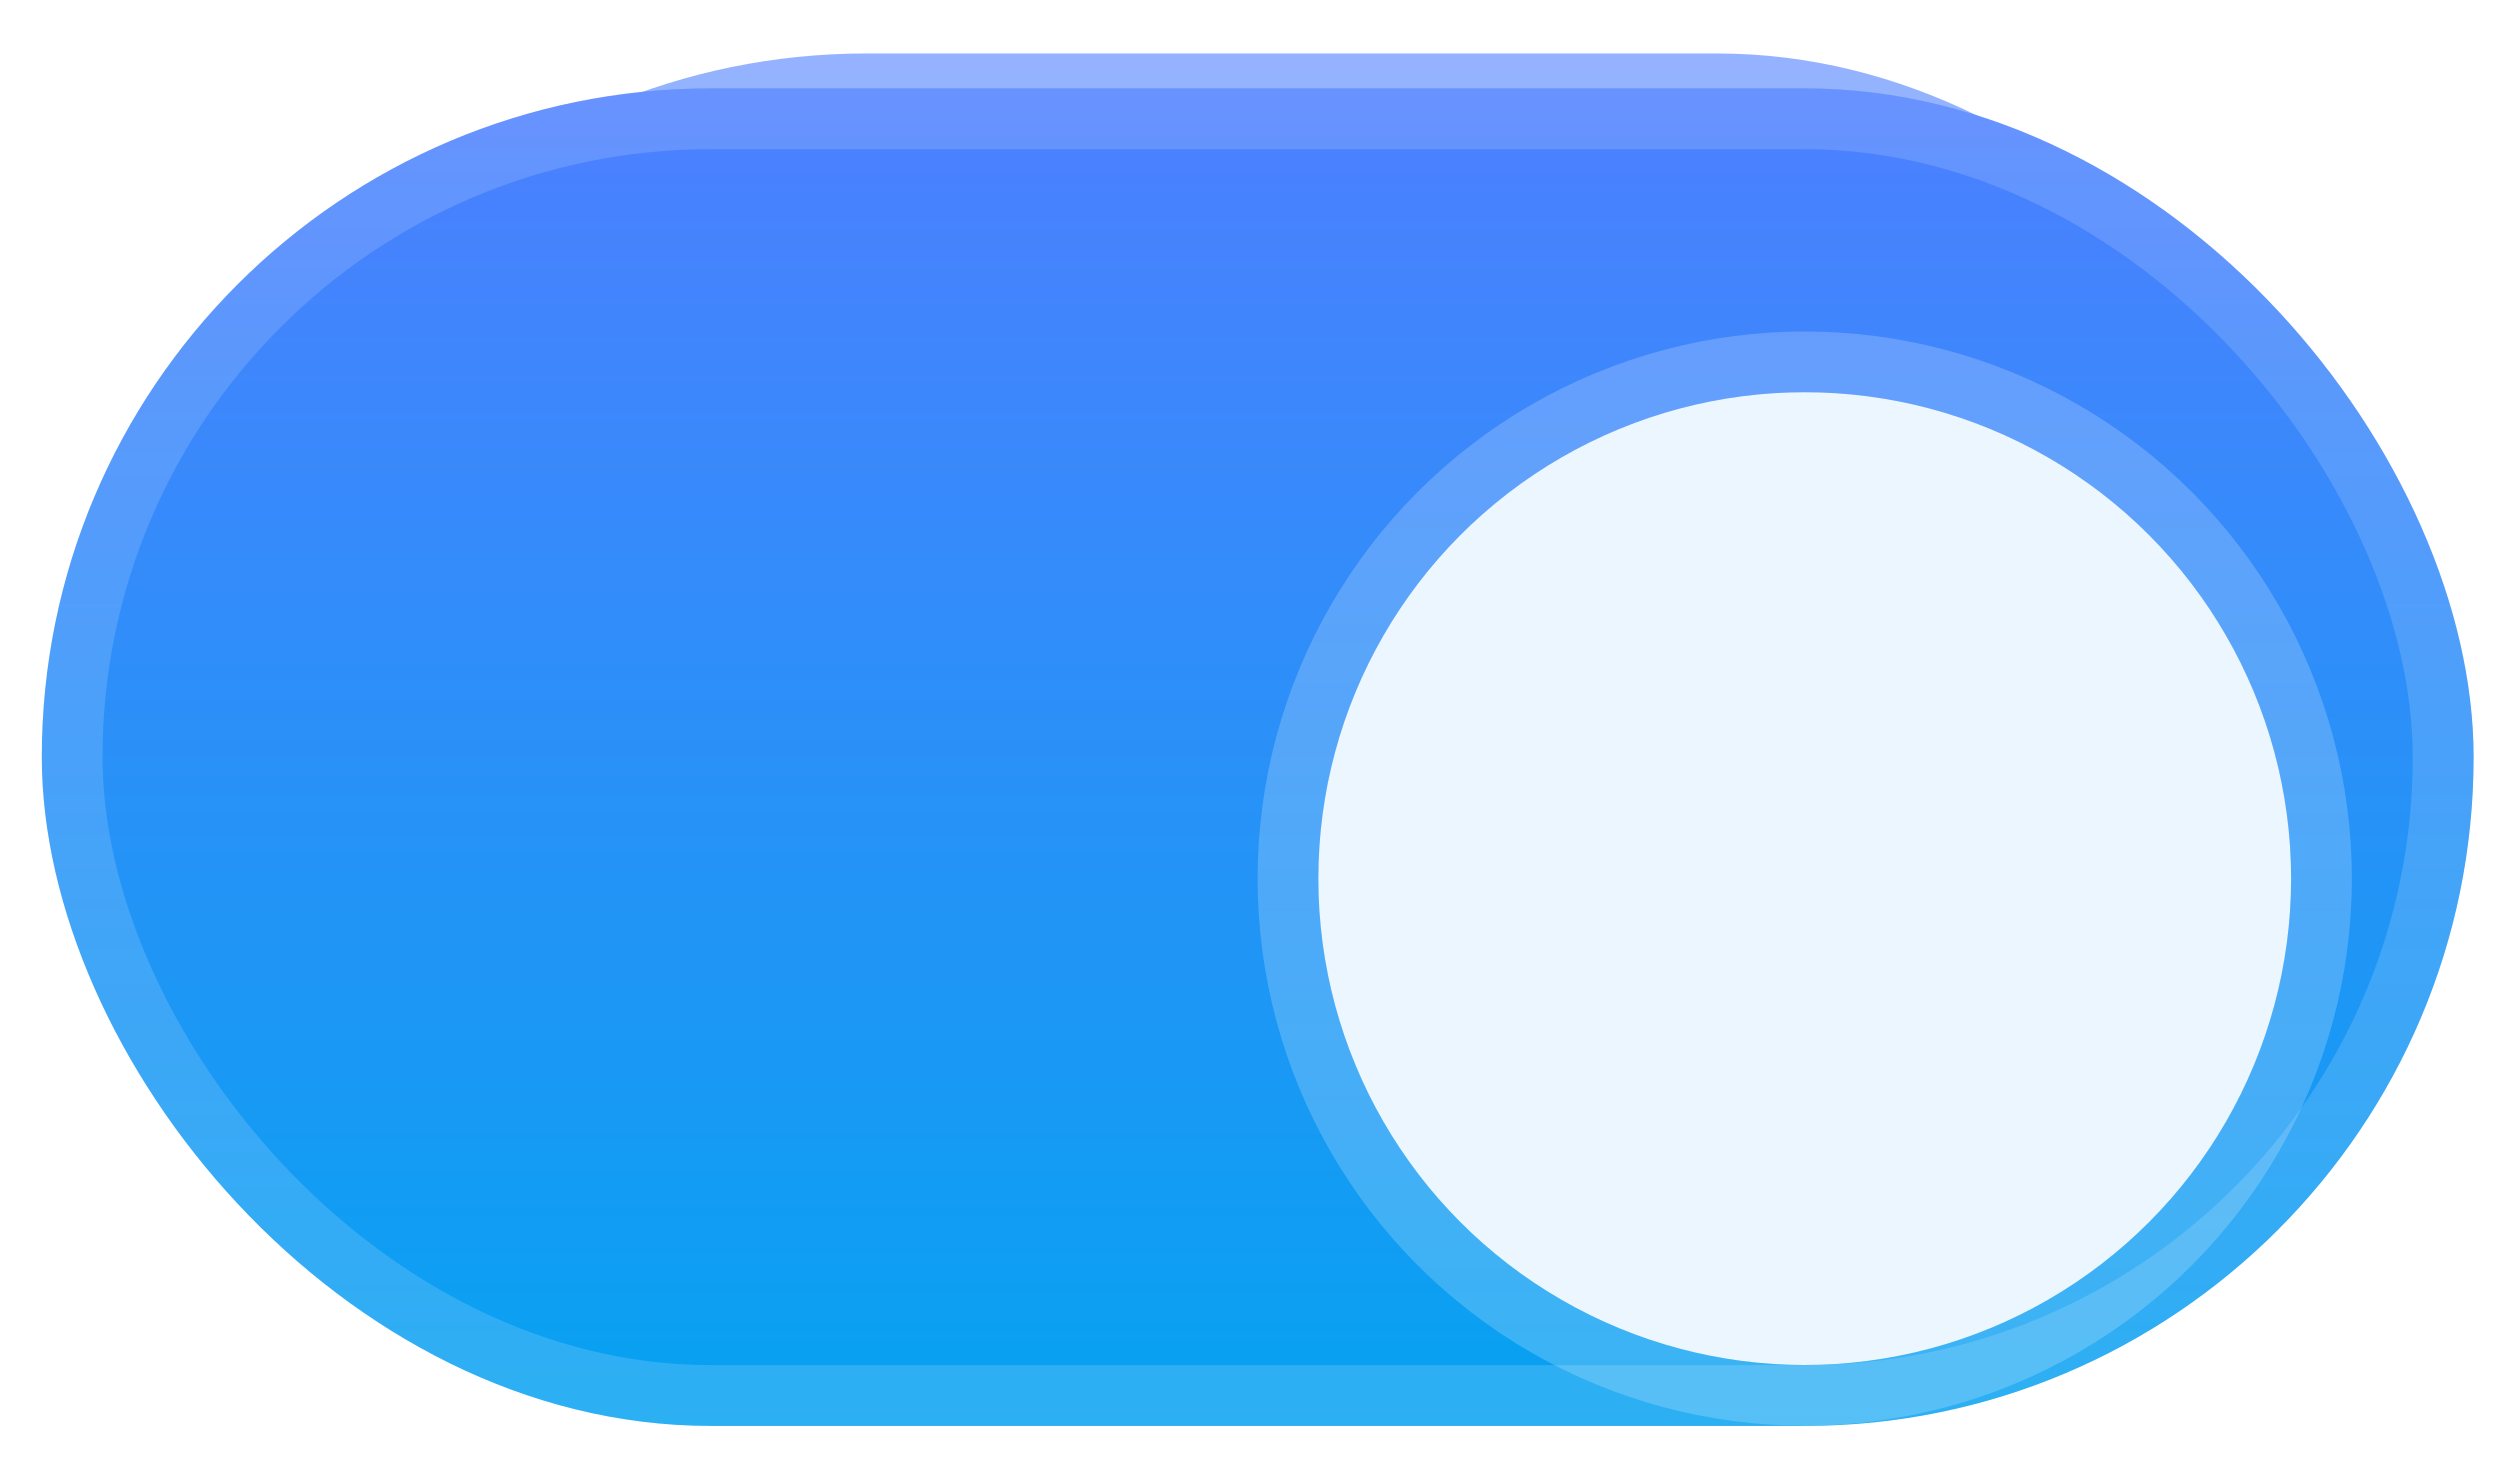 <svg width="36" height="21" viewBox="0 0 36 21" fill="none" xmlns="http://www.w3.org/2000/svg">
<rect x="2.844" y="0.77" width="31.516" height="19.26" rx="9.63" fill="url(#paint0_linear_6097_7359)" fill-opacity="0.6"/>
<g filter="url(#filter0_i_6097_7359)">
<g clip-path="url(#clip0_6097_7359)">
<rect x="0.602" y="0.398" width="35.018" height="19.26" rx="9.63" fill="url(#paint1_linear_6097_7359)"/>
<g filter="url(#filter1_dd_6097_7359)">
<circle cx="25.988" cy="10.027" r="7.004" fill="#EBF6FF"/>
<circle cx="25.988" cy="10.027" r="7.441" stroke="white" stroke-opacity="0.2" stroke-width="0.875"/>
</g>
</g>
<rect x="1.039" y="0.836" width="34.142" height="18.384" rx="9.192" stroke="white" stroke-opacity="0.15" stroke-width="0.875"/>
</g>
<defs>
<filter id="filter0_i_6097_7359" x="0.602" y="0.398" width="35.016" height="20.137" filterUnits="userSpaceOnUse" color-interpolation-filters="sRGB">
<feFlood flood-opacity="0" result="BackgroundImageFix"/>
<feBlend mode="normal" in="SourceGraphic" in2="BackgroundImageFix" result="shape"/>
<feColorMatrix in="SourceAlpha" type="matrix" values="0 0 0 0 0 0 0 0 0 0 0 0 0 0 0 0 0 0 127 0" result="hardAlpha"/>
<feOffset dy="0.875"/>
<feGaussianBlur stdDeviation="1.751"/>
<feComposite in2="hardAlpha" operator="arithmetic" k2="-1" k3="1"/>
<feColorMatrix type="matrix" values="0 0 0 0 1 0 0 0 0 1 0 0 0 0 1 0 0 0 0.3 0"/>
<feBlend mode="normal" in2="shape" result="effect1_innerShadow_6097_7359"/>
</filter>
<filter id="filter1_dd_6097_7359" x="15.483" y="0.398" width="21.011" height="21.011" filterUnits="userSpaceOnUse" color-interpolation-filters="sRGB">
<feFlood flood-opacity="0" result="BackgroundImageFix"/>
<feColorMatrix in="SourceAlpha" type="matrix" values="0 0 0 0 0 0 0 0 0 0 0 0 0 0 0 0 0 0 127 0" result="hardAlpha"/>
<feOffset dy="0.875"/>
<feGaussianBlur stdDeviation="0.875"/>
<feColorMatrix type="matrix" values="0 0 0 0 0.063 0 0 0 0 0.094 0 0 0 0 0.157 0 0 0 0.06 0"/>
<feBlend mode="normal" in2="BackgroundImageFix" result="effect1_dropShadow_6097_7359"/>
<feColorMatrix in="SourceAlpha" type="matrix" values="0 0 0 0 0 0 0 0 0 0 0 0 0 0 0 0 0 0 127 0" result="hardAlpha"/>
<feOffset dy="0.875"/>
<feGaussianBlur stdDeviation="1.313"/>
<feColorMatrix type="matrix" values="0 0 0 0 0.063 0 0 0 0 0.094 0 0 0 0 0.157 0 0 0 0.1 0"/>
<feBlend mode="normal" in2="effect1_dropShadow_6097_7359" result="effect2_dropShadow_6097_7359"/>
<feBlend mode="normal" in="SourceGraphic" in2="effect2_dropShadow_6097_7359" result="shape"/>
</filter>
<linearGradient id="paint0_linear_6097_7359" x1="18.602" y1="0.77" x2="18.602" y2="20.029" gradientUnits="userSpaceOnUse">
<stop stop-color="#4D7FFF"/>
<stop offset="1" stop-color="#06A2F1"/>
</linearGradient>
<linearGradient id="paint1_linear_6097_7359" x1="18.11" y1="0.398" x2="18.11" y2="19.658" gradientUnits="userSpaceOnUse">
<stop stop-color="#4D7FFF"/>
<stop offset="1" stop-color="#06A2F1"/>
</linearGradient>
<clipPath id="clip0_6097_7359">
<rect x="0.602" y="0.398" width="35.018" height="19.26" rx="9.63" fill="white"/>
</clipPath>
</defs>
</svg>
